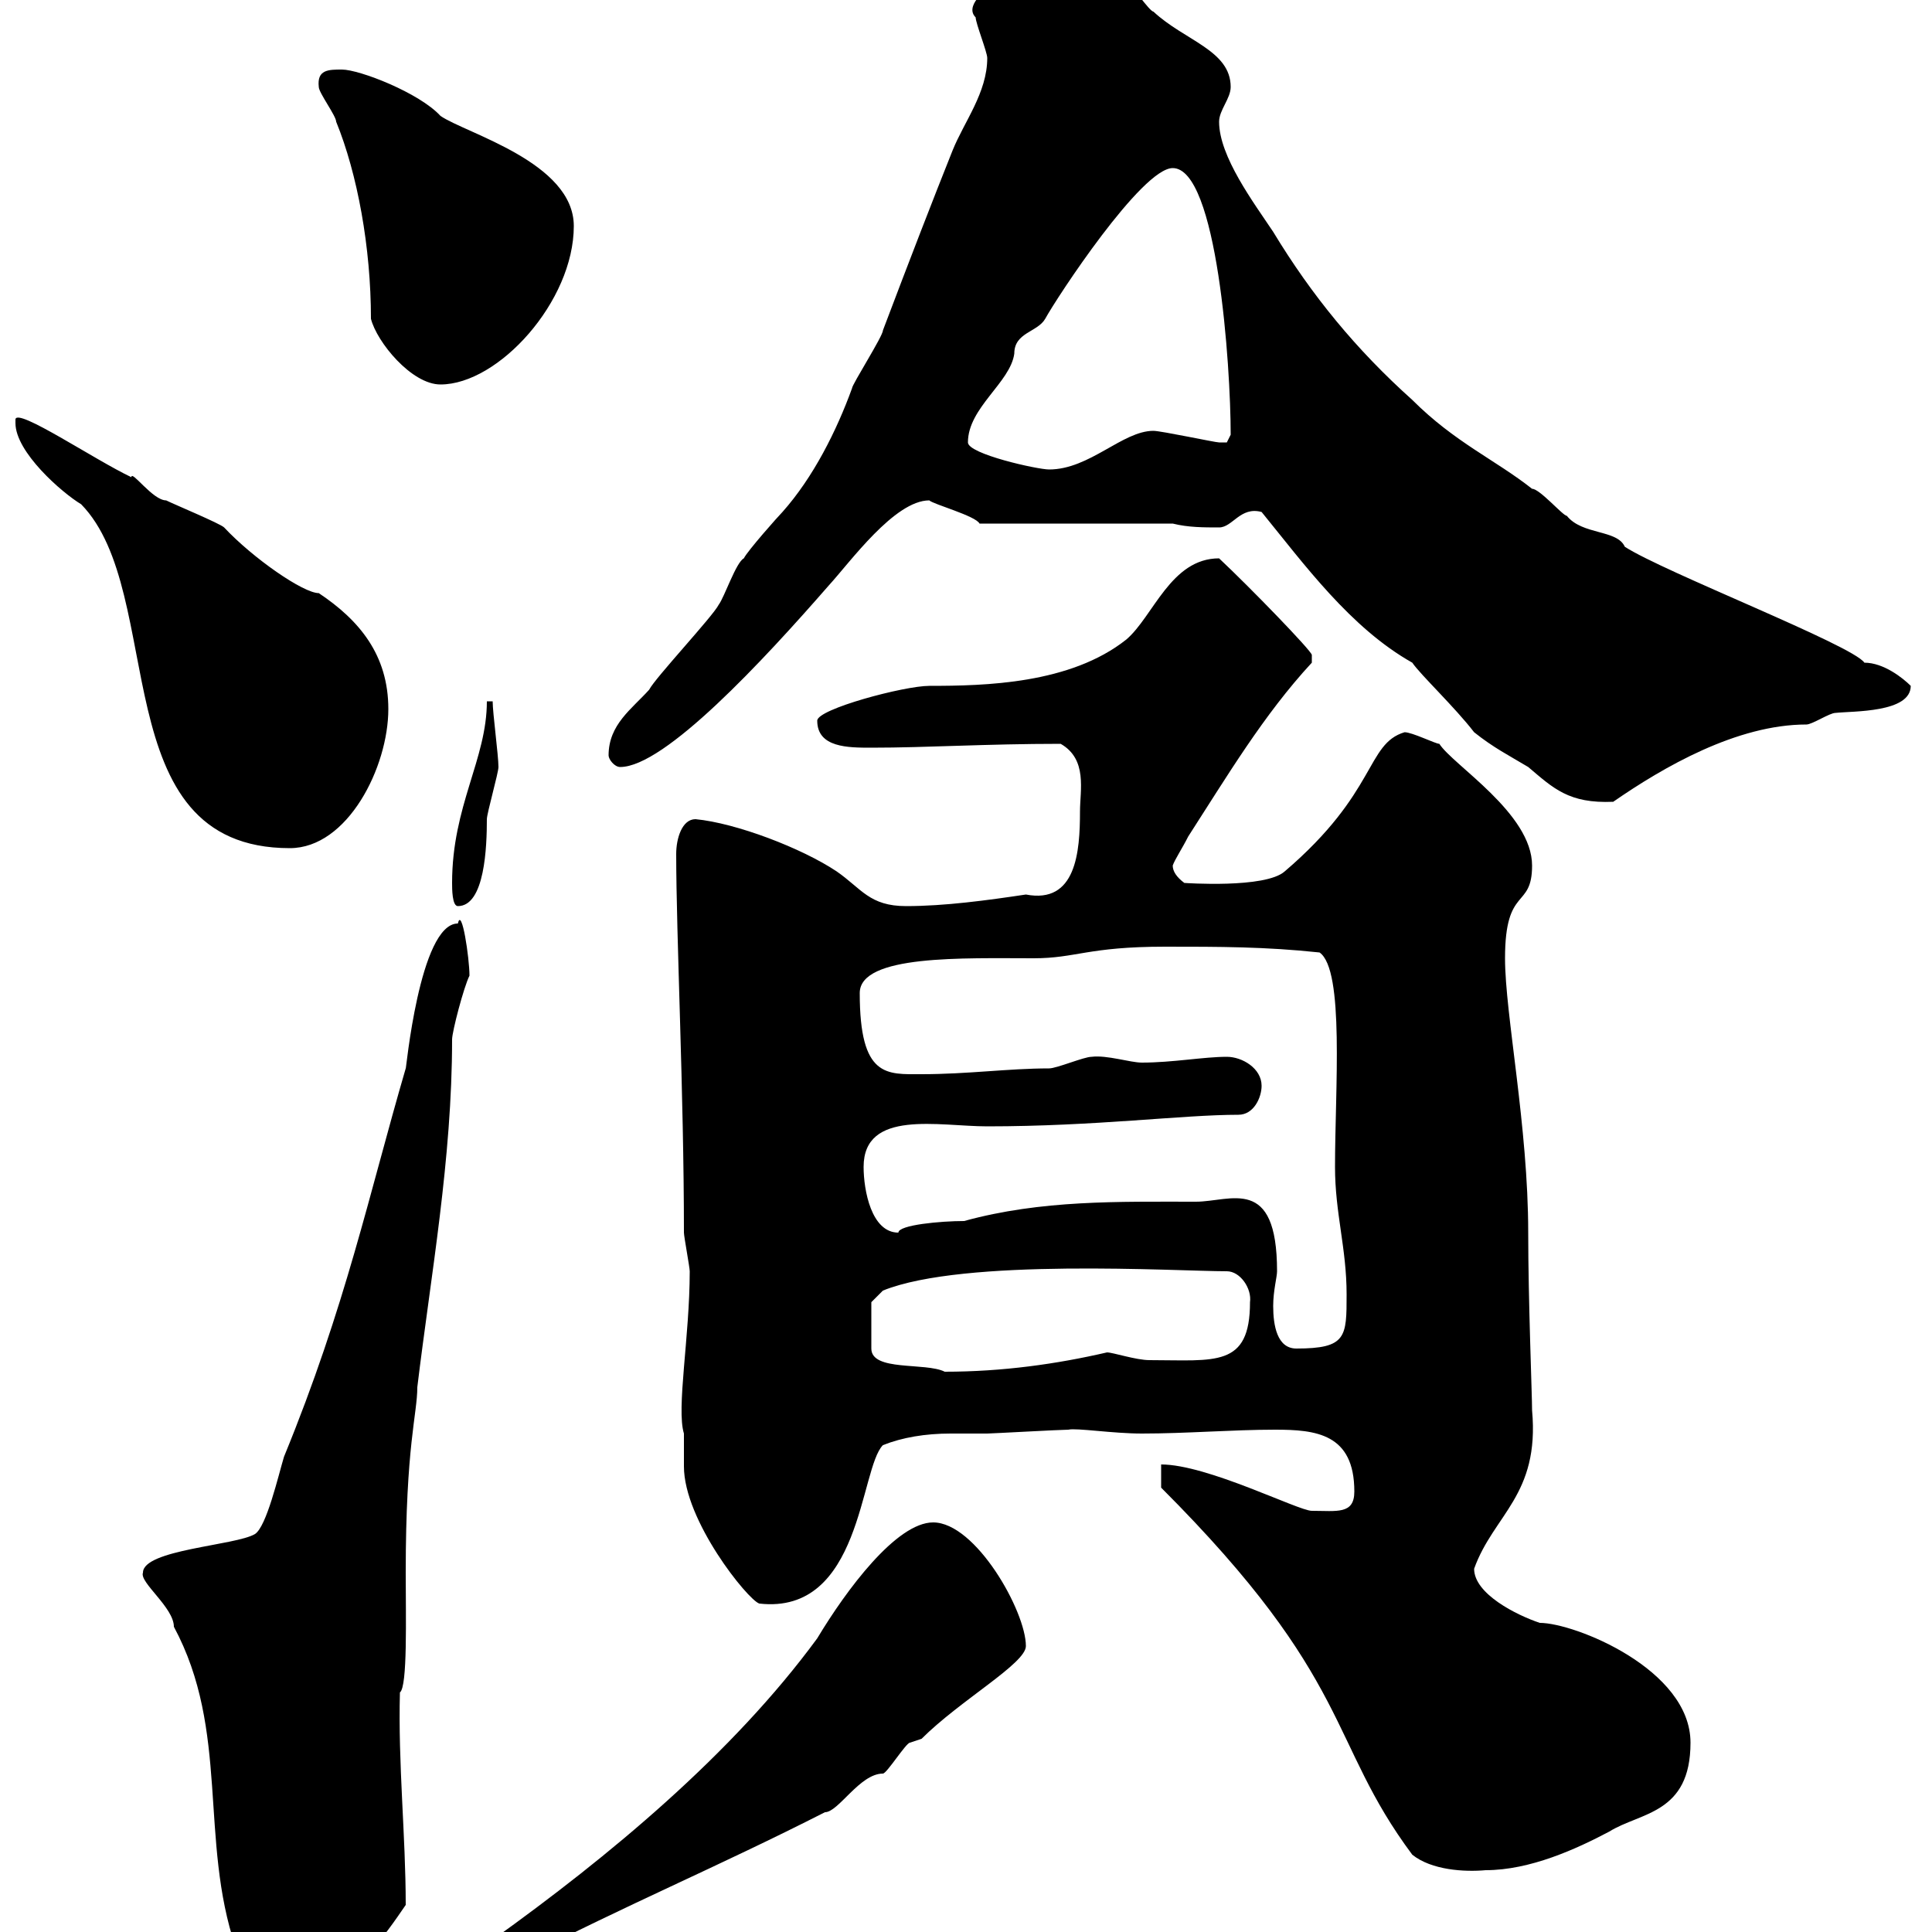 <svg xmlns="http://www.w3.org/2000/svg" xmlns:xlink="http://www.w3.org/1999/xlink" width="300" height="300"><path d="M22.20 244.20C21.60 245.70 27 249.60 27 252.60C35.70 268.80 30.90 285.60 36.60 302.40C40.20 305.40 43.80 307.80 48.30 307.80C54.90 307.80 59.70 300.60 63 295.80C63 285 61.80 273.90 62.10 262.80C63.30 261.90 63 251.10 63 244.20C63 224.40 64.80 219.60 64.80 215.40C66.90 198 70.20 180 70.20 161.40C70.20 160.20 72 153.30 72.90 151.50C72.90 148.80 71.70 140.70 71.10 143.40C65.10 143.40 63 166.80 63 165.90C57.30 185.40 53.70 202.80 44.10 226.20C43.20 229.20 41.40 237 39.60 238.20C36.60 240 22.20 240.60 22.20 244.20ZM76.50 301.20C76.50 304.80 77.70 304.20 81 304.20C97.20 295.80 111.60 289.80 128.10 281.40C130.20 281.40 133.50 275.40 137.10 275.40C137.70 275.40 140.70 270.60 141.30 270.60C141.30 270.60 143.10 270 143.10 270C149.10 264 159.30 258.30 159.30 255.60C159.30 250.20 151.50 236.40 144.90 236.40C139.20 236.40 131.40 246.90 126.90 254.40C113.70 272.40 94.50 288.30 76.50 301.20ZM180.30 231C210.30 261 206.10 270.30 219.30 288C222.30 290.40 227.40 290.70 230.70 290.40C237.60 290.40 244.80 287.10 249.90 284.40C254.70 281.40 262.50 281.70 262.50 270.60C262.50 259.20 244.50 252 239.10 252C235.50 250.80 228.90 247.50 228.90 243.60C231.90 235.20 239.10 232.20 237.90 219C237.90 216.60 237.30 201.90 237.30 191.40C237.30 174.90 233.70 157.50 233.70 148.80C233.70 137.40 237.90 141.30 237.90 134.40C237.90 126.30 225.60 118.80 223.50 115.50C222.90 115.50 219.30 113.70 218.10 113.70C212.10 115.50 213.90 123 199.50 135.30C196.50 138 183.90 137.10 183.90 137.10C182.70 136.20 182.10 135.30 182.10 134.40C182.40 133.50 183.60 131.70 184.50 129.90C190.50 120.60 196.20 111 203.70 102.90C203.70 102.90 203.70 102.90 203.70 101.70C203.70 101.10 194.10 91.20 189.30 86.70C181.80 86.70 179.10 95.70 174.90 99.30C166.20 106.20 153 106.50 144.30 106.50C140.40 106.50 126.90 110.10 126.90 111.90C126.90 116.10 131.70 116.10 135.30 116.10C144 116.10 153 115.50 164.70 115.50C168.90 117.90 167.70 122.70 167.70 126C167.70 132.30 167.10 140.40 159.30 138.90C153.30 139.80 146.70 140.70 140.70 140.70C135 140.70 133.80 138 129.90 135.30C124.50 131.70 114.30 127.80 108 127.20C105.90 127.20 105 130.20 105 132.60C105 145.20 106.20 169.80 106.20 191.40C106.20 192 107.10 196.80 107.10 197.40C107.10 207.60 105 218.70 106.20 222.60C106.20 224.40 106.20 225.90 106.20 227.70C106.20 236.10 116.10 248.40 117.90 249C133.80 250.80 133.50 228 137.10 224.40C140.10 223.20 143.70 222.60 147.60 222.60C149.40 222.60 151.50 222.60 153.30 222.60C153.90 222.60 164.70 222 165.90 222C167.10 221.70 172.80 222.60 177.30 222.60C184.20 222.60 191.40 222 198 222C204.30 222 210.30 222.60 210.30 231.60C210.30 235.20 207.60 234.60 203.70 234.60C201.60 234.60 187.50 227.40 180.30 227.40ZM135.30 202.20L137.10 200.40C149.70 195.30 182.70 197.40 190.50 197.40C192.60 197.40 194.40 200.10 194.10 202.20C194.10 212.40 188.70 211.20 178.50 211.20C176.40 211.20 172.80 210 171.90 210C164.10 211.80 155.70 213 146.70 213C143.70 211.50 135.30 213 135.30 209.40ZM197.70 202.80C197.70 200.40 198.30 198.30 198.30 197.40C198.30 182.40 191.10 186.60 185.70 186.60C173.70 186.60 161.70 186.30 149.70 189.60C146.10 189.60 139.50 190.20 139.50 191.40C135.30 191.40 134.10 184.80 134.10 181.20C134.10 172.20 145.80 174.90 153.30 174.90C170.10 174.90 183.60 173.10 192.30 173.10C194.70 173.10 195.90 170.40 195.90 168.60C195.90 165.90 192.90 164.10 190.50 164.10C186.90 164.10 182.10 165 177.30 165C175.50 165 171.90 163.80 169.50 164.10C168.30 164.10 164.10 165.90 162.90 165.90C156.60 165.90 150.30 166.80 143.10 166.80C137.70 166.80 133.50 167.40 133.50 154.20C133.50 148.20 149.70 148.80 160.50 148.80C167.10 148.80 168.90 147 180.90 147C189.30 147 196.50 147 204.90 147.90C208.80 150.60 207.30 169.20 207.30 181.20C207.30 188.40 209.10 193.80 209.10 201C209.10 207.60 209.10 209.40 201.30 209.40C198.30 209.40 197.70 205.80 197.70 202.80ZM70.20 137.10C70.20 138 70.20 140.70 71.10 140.70C75.30 140.70 75.60 131.40 75.60 127.20C75.60 126.30 77.40 120 77.40 119.10C77.40 117.30 76.50 110.70 76.50 108.90L75.60 108.90C75.60 117.90 70.20 125.10 70.20 137.10ZM2.40 65.70C2.40 70.20 9.60 76.50 12.60 78.30C26.10 92.10 15.90 131.70 45 131.70C54 131.70 60.30 119.10 60.30 110.10C60.30 101.70 55.80 96.30 49.50 92.10C47.10 92.10 39.30 86.70 34.80 81.90C34.20 81.30 27 78.30 25.80 77.70C23.70 77.70 20.40 72.90 20.40 74.10C14.70 71.40 2.70 63.30 2.40 65.10C2.40 65.10 2.40 65.70 2.40 65.70ZM195.90 79.50C202.50 87.60 209.70 97.50 219.30 102.90C220.50 104.70 225.90 109.80 228.90 113.70C231.90 116.10 234.30 117.30 237.30 119.10C241.20 122.40 243.60 124.80 250.50 124.50C258.30 119.10 269.70 112.50 280.50 112.50C281.40 112.50 284.10 110.70 285 110.70C287.70 110.40 296.70 110.70 296.70 106.50C295.50 105.30 292.50 102.90 289.50 102.90C287.70 100.20 258.30 88.80 252.30 84.90C251.10 82.20 245.70 83.10 243.30 80.10C242.70 80.10 239.10 75.90 237.90 75.90C232.20 71.40 225.90 68.70 219.30 62.10C210.60 54.30 203.70 45.90 197.70 36C194.70 31.50 189.30 24.30 189.30 18.90C189.30 17.10 191.10 15.30 191.10 13.50C191.10 7.80 183.90 6.30 179.10 1.80C178.50 1.80 175.50-2.70 174.90-2.70C172.50-1.20 166.50-8.40 162.90-7.20C162-7.20 148.20-0.60 151.50 2.70C151.50 3.60 153.30 8.10 153.30 9C153.30 14.40 149.70 18.90 147.90 23.40C144.90 30.90 141.30 40.20 137.10 51.30C137.10 52.20 132.30 59.70 132.30 60.30C129.90 66.90 126.30 74.10 121.50 79.50C120.90 80.10 116.10 85.50 115.50 86.70C114.30 87.30 112.50 92.70 111.60 93.90C110.70 95.70 101.70 105.30 100.80 107.10C98.10 110.10 94.50 112.50 94.50 117.30C94.50 117.90 95.40 119.10 96.30 119.10C103.20 119.10 118.50 102.60 128.70 90.90C132 87.30 138.90 77.70 144.30 77.70C144.90 78.30 151.50 80.10 152.10 81.30L182.10 81.30C184.50 81.90 186.90 81.90 189.30 81.90C191.40 81.90 192.60 78.60 195.90 79.50ZM150.30 68.70C150.30 63.30 156.90 59.40 157.50 54.90C157.50 51.60 161.10 51.60 162.30 49.50C164.10 46.20 177.30 26.10 182.10 26.10C189 26.10 191.10 56.70 191.10 67.50C191.10 67.50 190.50 68.70 190.50 68.70C189.30 68.70 189.30 68.70 189.30 68.70C188.70 68.70 180.30 66.90 179.10 66.90C174.30 66.90 169.20 72.90 162.90 72.90C161.10 72.90 150.30 70.50 150.30 68.70ZM57.60 49.50C58.50 53.10 63.90 59.70 68.40 59.70C77.40 59.70 89.10 46.80 89.10 35.10C89.10 25.20 72.30 20.70 68.40 18C65.10 14.40 55.80 10.80 53.10 10.80C51 10.80 49.20 10.80 49.50 13.50C49.50 14.40 52.20 18 52.20 18.90C55.50 27 57.60 38.40 57.60 49.50Z"/></svg>